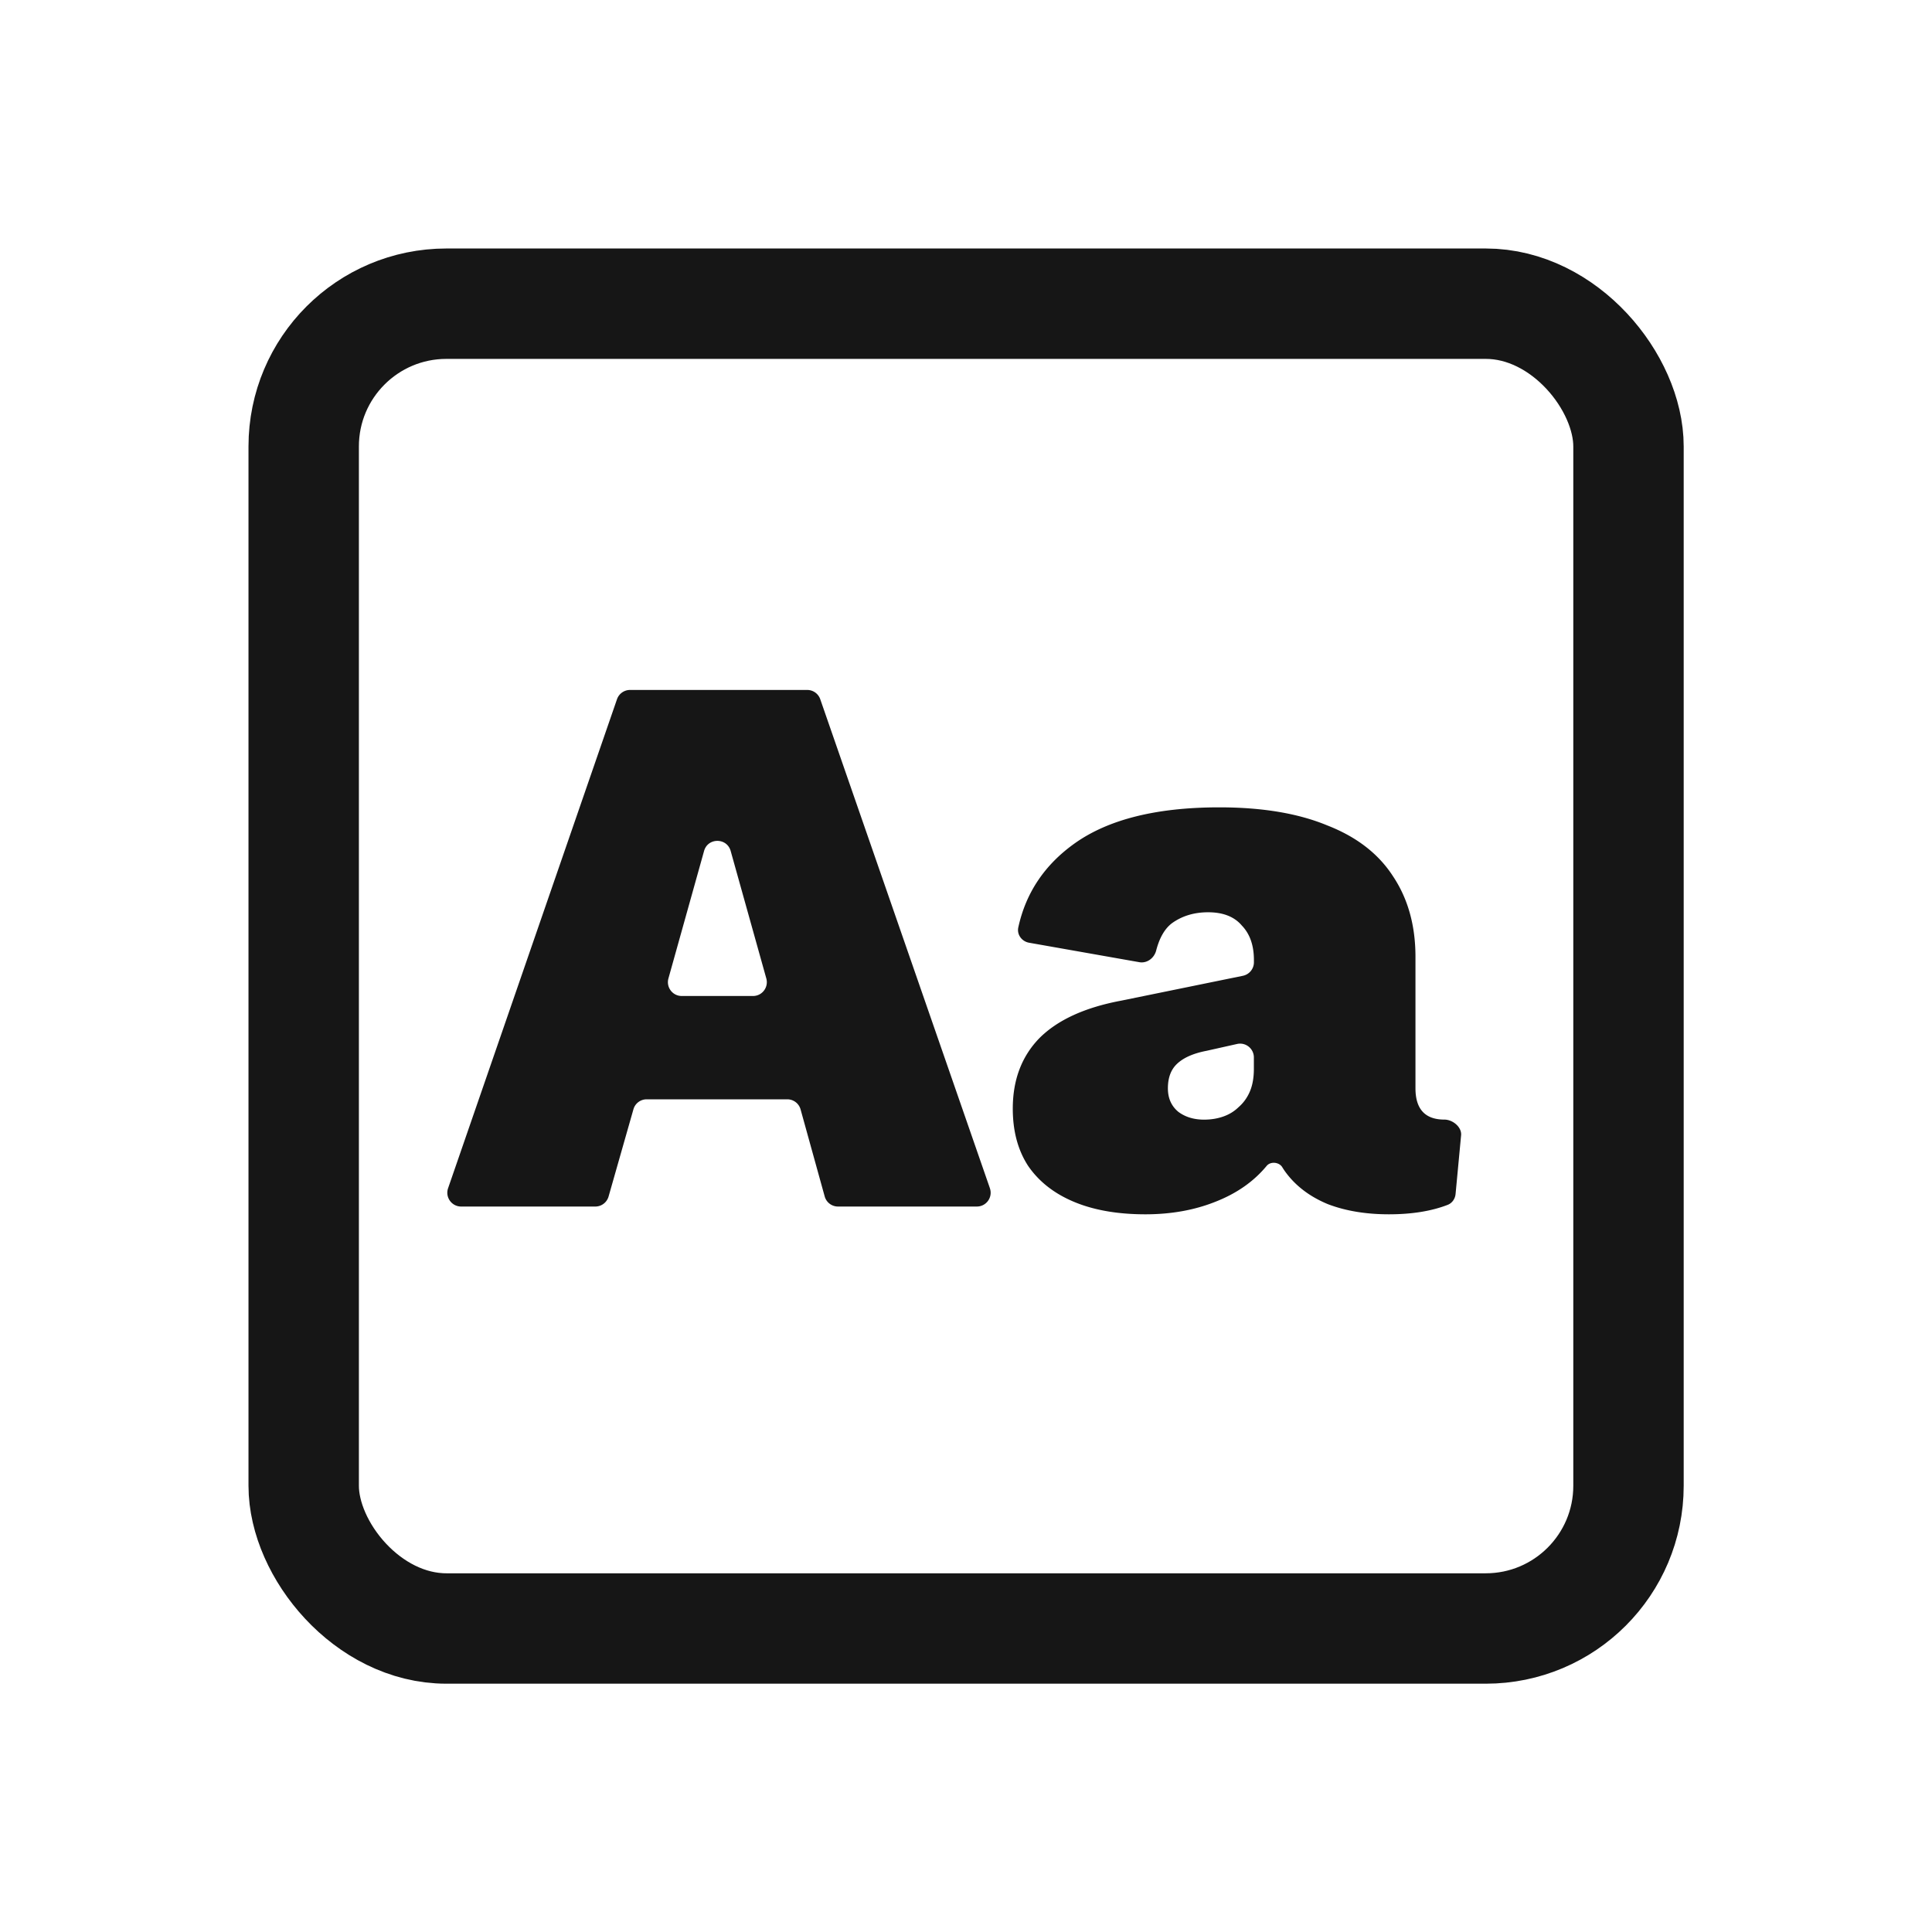 <svg width="42" height="42" fill="none" xmlns="http://www.w3.org/2000/svg"><rect x="6.602" y="6.602" width="28.8" height="28.8" rx="3.103" stroke="#161616" stroke-width="2.4"/><path fill-rule="evenodd" clip-rule="evenodd" d="M21.519 25.831c.068.195-.077.398-.283.398h-3.019c-.135 0-.253-.09-.289-.22l-.524-1.891c-.036-.13-.154-.22-.289-.22h-3.057c-.134 0-.252.089-.288.218l-.54 1.895c-.037.129-.154.218-.288.218h-2.917c-.206 0-.351-.203-.284-.398l3.672-10.63c.042-.121.156-.202.283-.202h3.853c.128 0 .241.081.283.202l3.688 10.63Zm-5.149-4.179c.199 0 .342-.19.289-.381l-.775-2.772c-.082-.292-.496-.292-.578 0l-.775 2.772c-.053.191.09.381.289.381h1.55ZM27.259 20.87c0-.318-.087-.567-.262-.749-.163-.193-.408-.289-.734-.289-.303 0-.565.079-.786.238-.157.119-.271.317-.343.594-.043.165-.199.283-.367.253l-2.396-.423c-.158-.028-.268-.176-.234-.333.164-.753.573-1.362 1.226-1.827.734-.522 1.782-.783 3.145-.783.932 0 1.712.131 2.341.391.641.249 1.118.618 1.433 1.106.326.488.489 1.072.489 1.752v2.858c0 .454.21.681.629.681.18 0 .38.162.363.341l-.12 1.276c-.01.105-.074.199-.173.237-.355.137-.78.205-1.276.205-.501 0-.944-.074-1.328-.221-.384-.159-.687-.386-.908-.681a1.439 1.439 0 0 1-.082-.121c-.068-.113-.252-.132-.338-.032-.28.34-.652.601-1.118.783-.454.181-.961.272-1.52.272-.606 0-1.124-.091-1.555-.272-.431-.181-.763-.442-.996-.783-.221-.34-.332-.754-.332-1.242 0-.624.192-1.134.577-1.531.396-.397.99-.669 1.782-.817l2.643-.54c.14-.029.24-.151.24-.294v-.051Zm-1.031 1.974.665-.149c.188-.042.365.101.365.293v.247c0 .193-.029.357-.087.493-.058.136-.14.249-.245.34-.093.091-.204.159-.332.204-.128.045-.268.068-.419.068-.221 0-.408-.057-.559-.17-.151-.125-.227-.295-.227-.51 0-.227.064-.403.192-.527.14-.136.355-.233.646-.289Z" fill="#161616"/></svg>